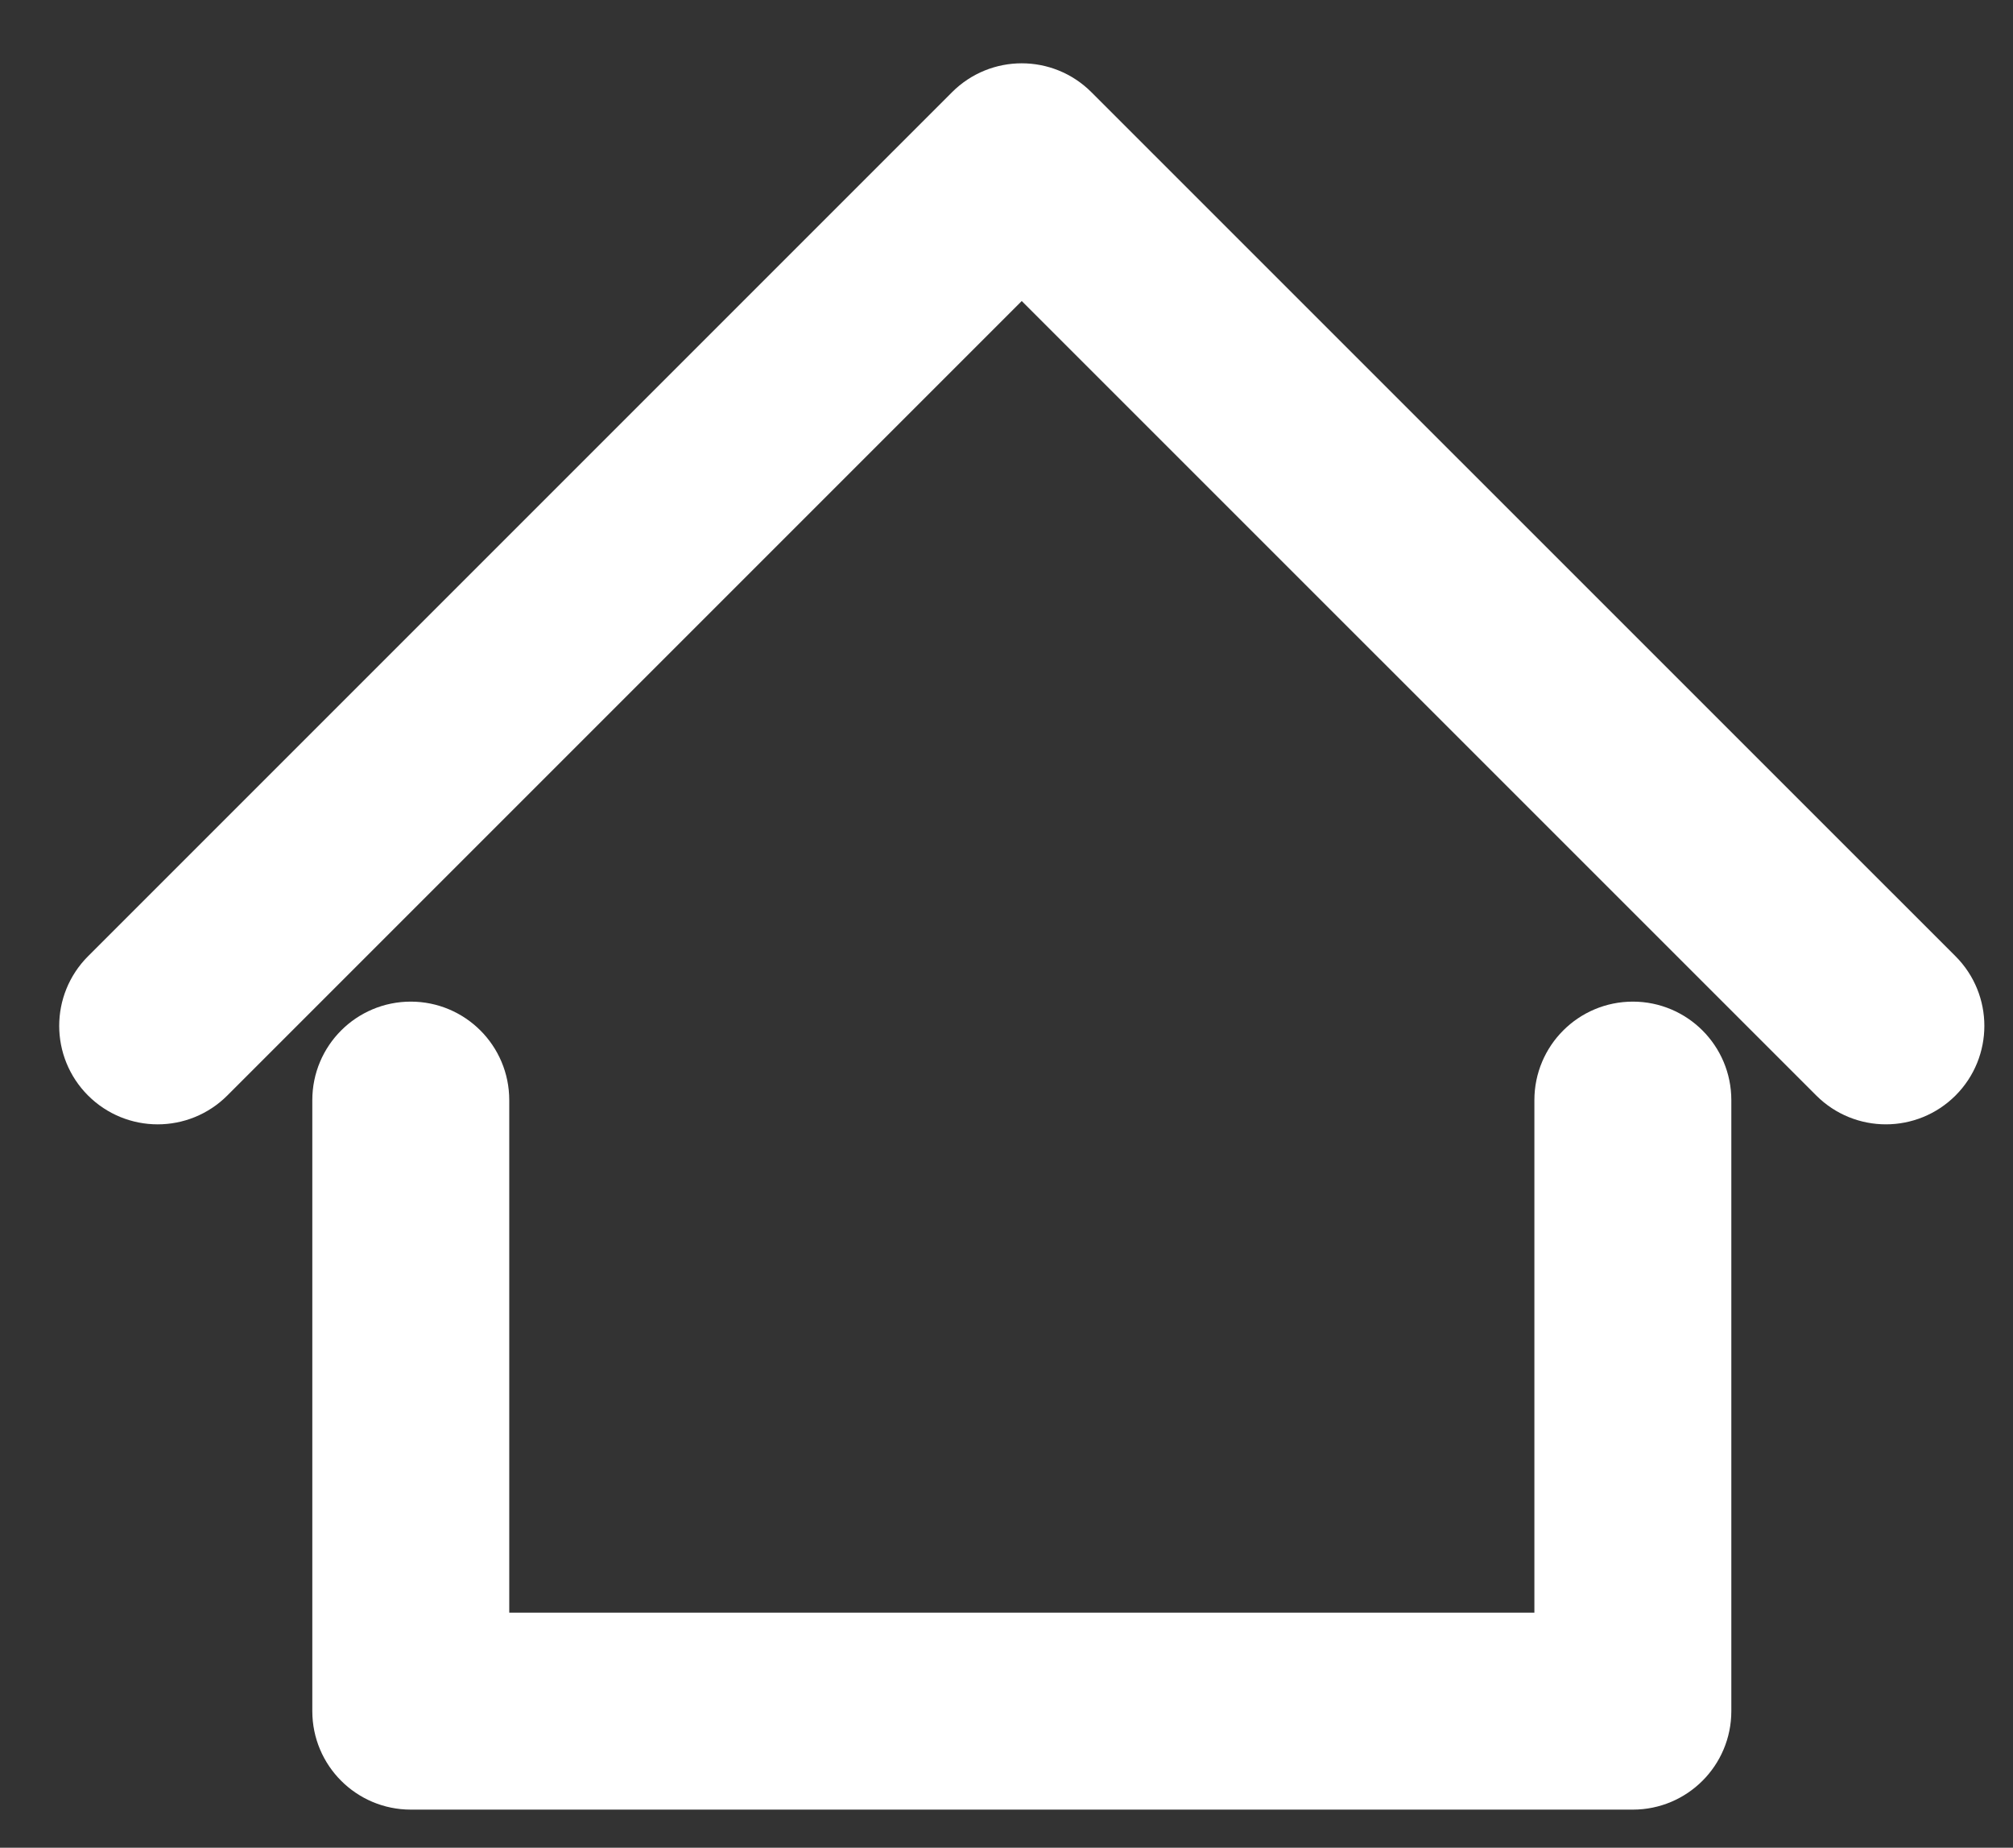 <?xml version="1.0" encoding="utf-8"?>
<!-- Generator: Adobe Illustrator 22.1.0, SVG Export Plug-In . SVG Version: 6.00 Build 0)  -->
<svg version="1.1" id="Capa_1" xmlns="http://www.w3.org/2000/svg" xmlns:xlink="http://www.w3.org/1999/xlink" x="0px" y="0px"
	 viewBox="-65.118 149.309 922.126 846.394" enable-background="new -65.118 149.309 922.126 846.394" xml:space="preserve">
<rect x="-65.118" y="149.309" width="922.126" height="846.394" fill="#333333" stroke="none"/>
<path fill="#FFFFFF" stroke="#FFFFFF" stroke-width="40" stroke-miterlimit="10" d="M682.869,628.121
	c-13.869,0-25.107,11.242-25.107,25.109v254.793H148.163V653.23c0-13.867-11.239-25.109-25.108-25.109
	c-13.87,0-25.108,11.242-25.108,25.109v279.902c0,13.865,11.238,25.107,25.108,25.107h559.814c13.869,0,25.109-11.242,25.109-25.107
	V653.23C707.978,639.363,696.736,628.121,682.869,628.121z"/>
<path fill="#FFFFFF" stroke="#FFFFFF" stroke-width="40" stroke-miterlimit="10" d="M816.535,601.476L420.673,205.662
	c-9.803-9.806-25.702-9.802-35.506,0L-10.645,601.476c-9.806,9.807-9.806,25.705,0,35.506c4.904,4.902,11.332,7.356,17.756,7.356
	c6.428,0,12.852-2.451,17.757-7.356l378.059-378.061l378.106,378.061c9.801,9.807,25.699,9.803,35.508-0.002
	C826.339,627.177,826.339,611.279,816.535,601.476z"/>
</svg>
